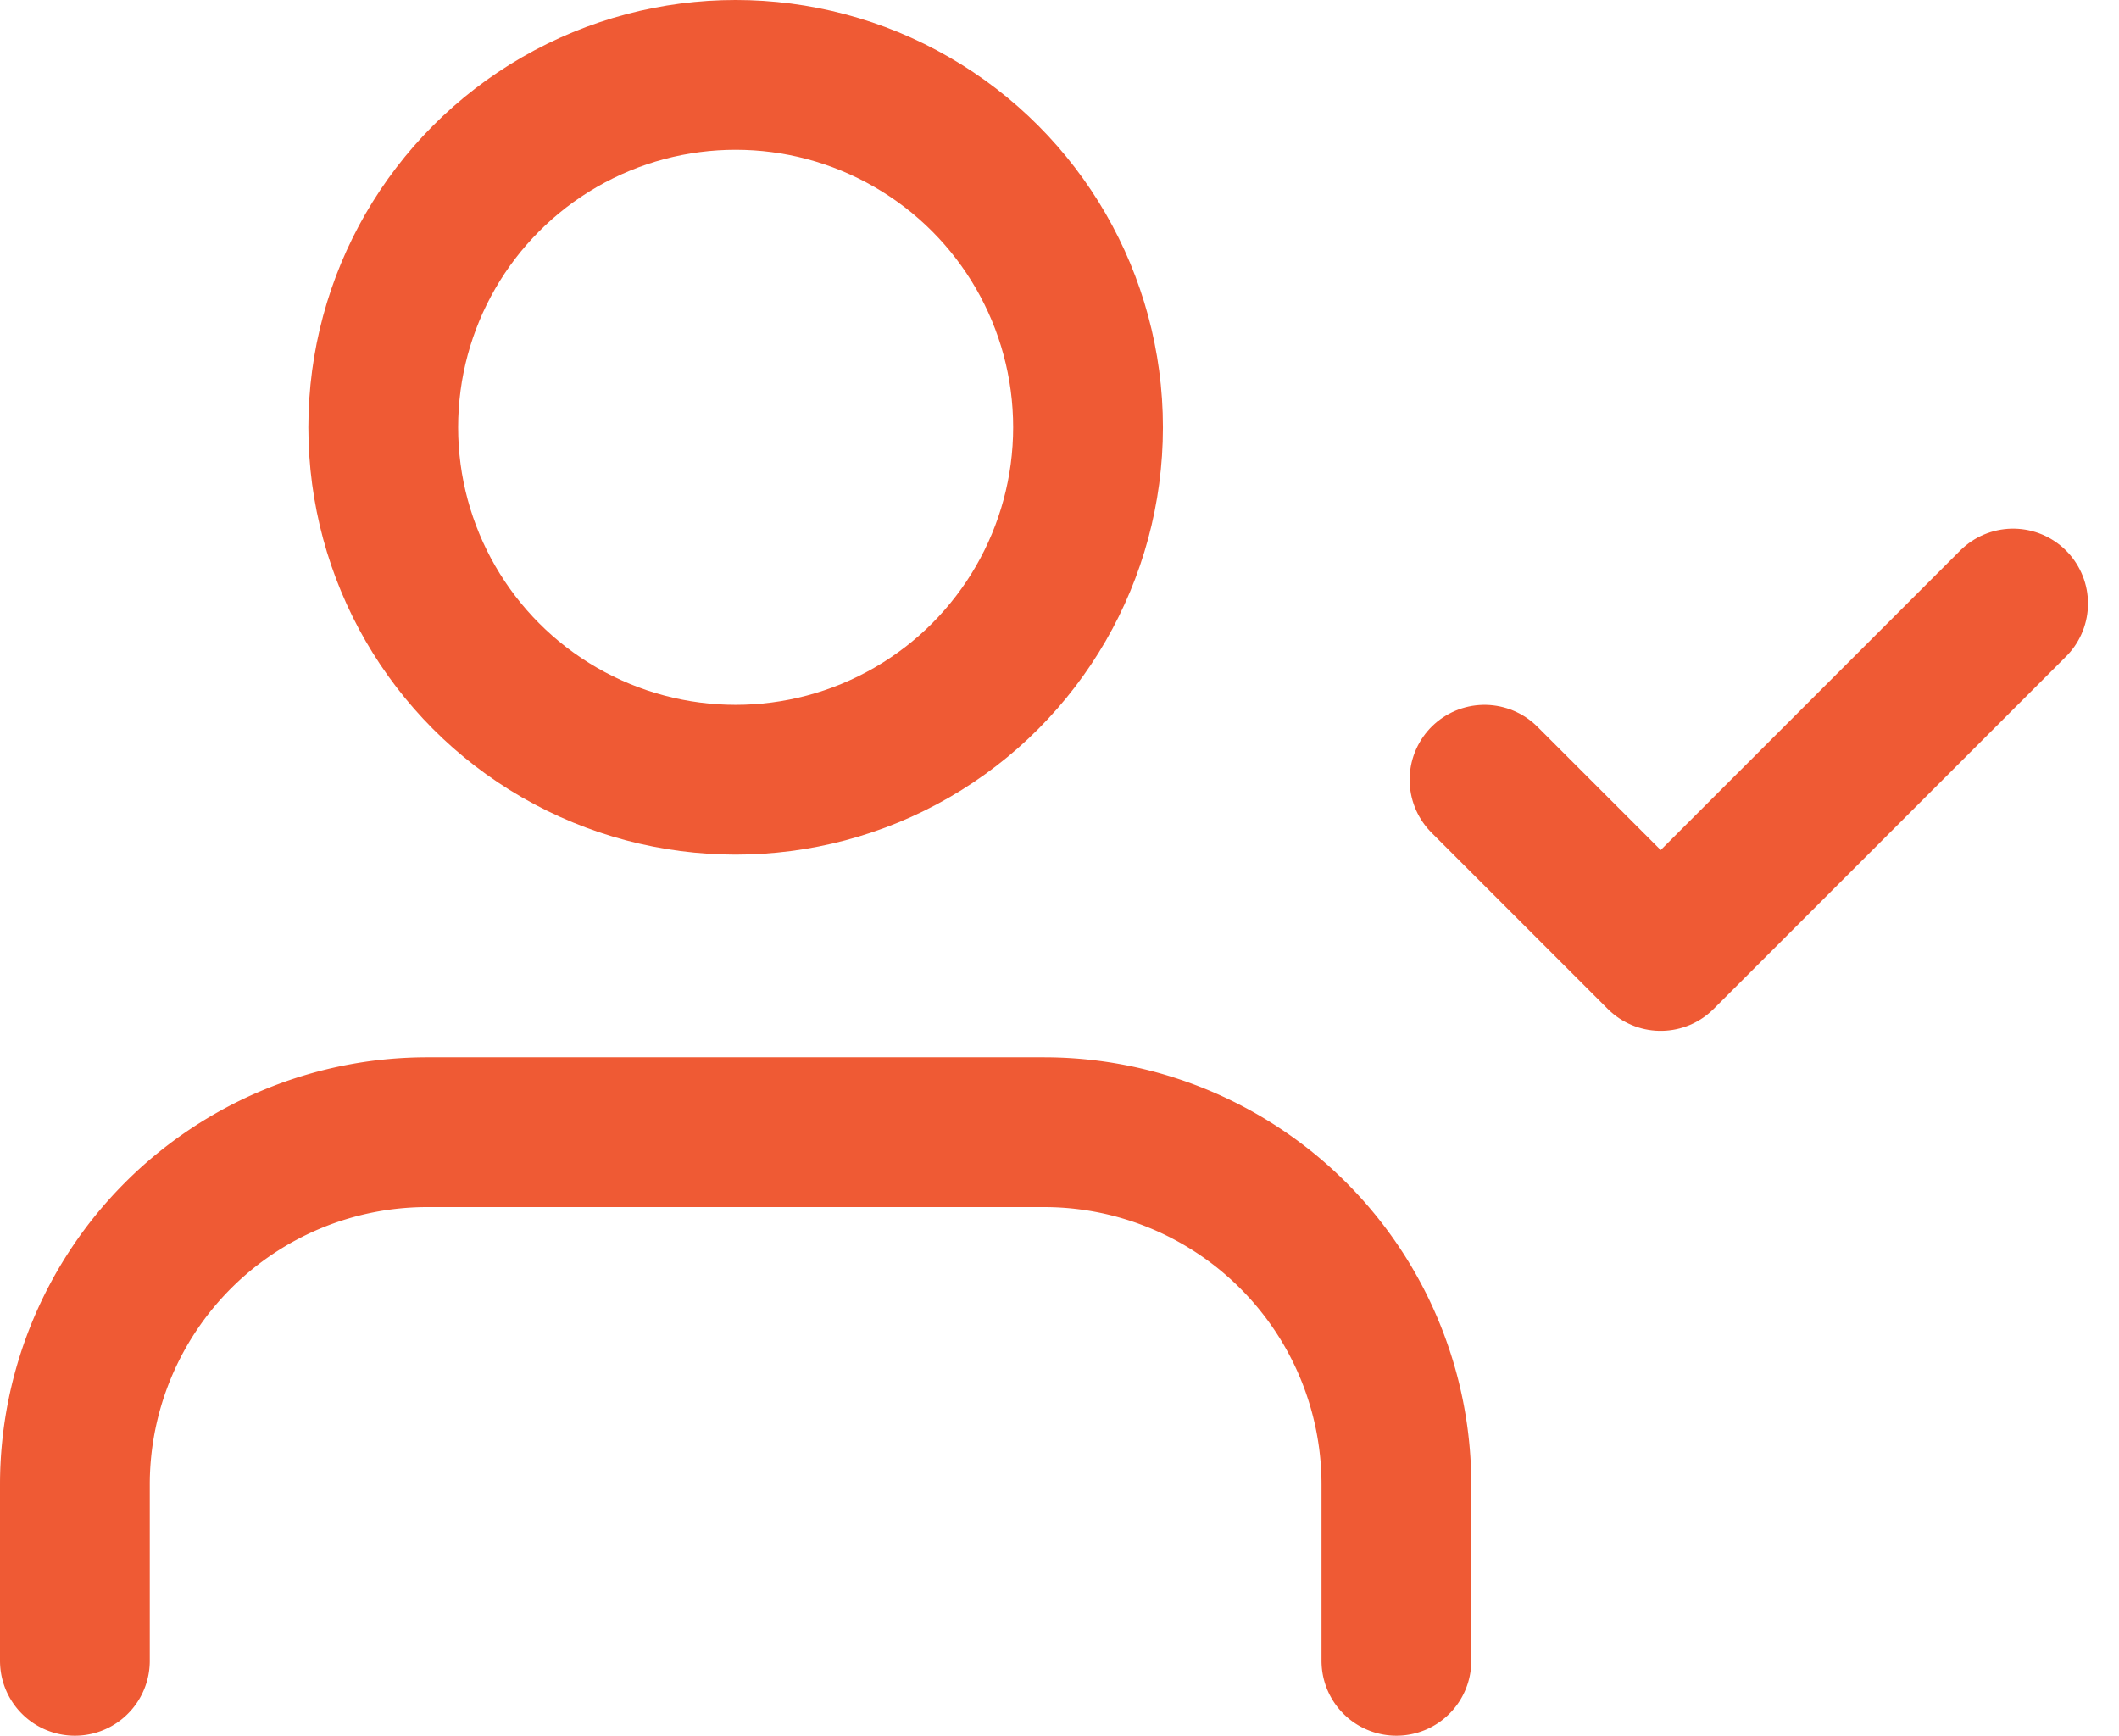 <svg xmlns="http://www.w3.org/2000/svg" width="24.052" height="19.7" viewBox="0 0 24.052 19.7">
  <g id="_2561492_user_check_icon" data-name="2561492_user_check_icon" transform="translate(0.85 0.85)">
    <path id="Path_490" data-name="Path 490" d="M16,21V19a4,4,0,0,0-4-4H5a4,4,0,0,0-4,4v2" transform="translate(-1 -3)" fill="none" stroke="#ef5a34" stroke-linecap="round" stroke-linejoin="round" stroke-width="1.7"/>
    <circle id="Ellipse_3" data-name="Ellipse 3" cx="4" cy="4" r="4" transform="translate(3.5)" fill="none" stroke="#ef5a34" stroke-linecap="round" stroke-linejoin="round" stroke-width="1.7"/>
    <path id="Path_491" data-name="Path 491" d="M17,11l2,2,4-4" transform="translate(-1 -3)" fill="none" stroke="#ef5a34" stroke-linecap="round" stroke-linejoin="round" stroke-width="1.7"/>
  </g>
</svg>
